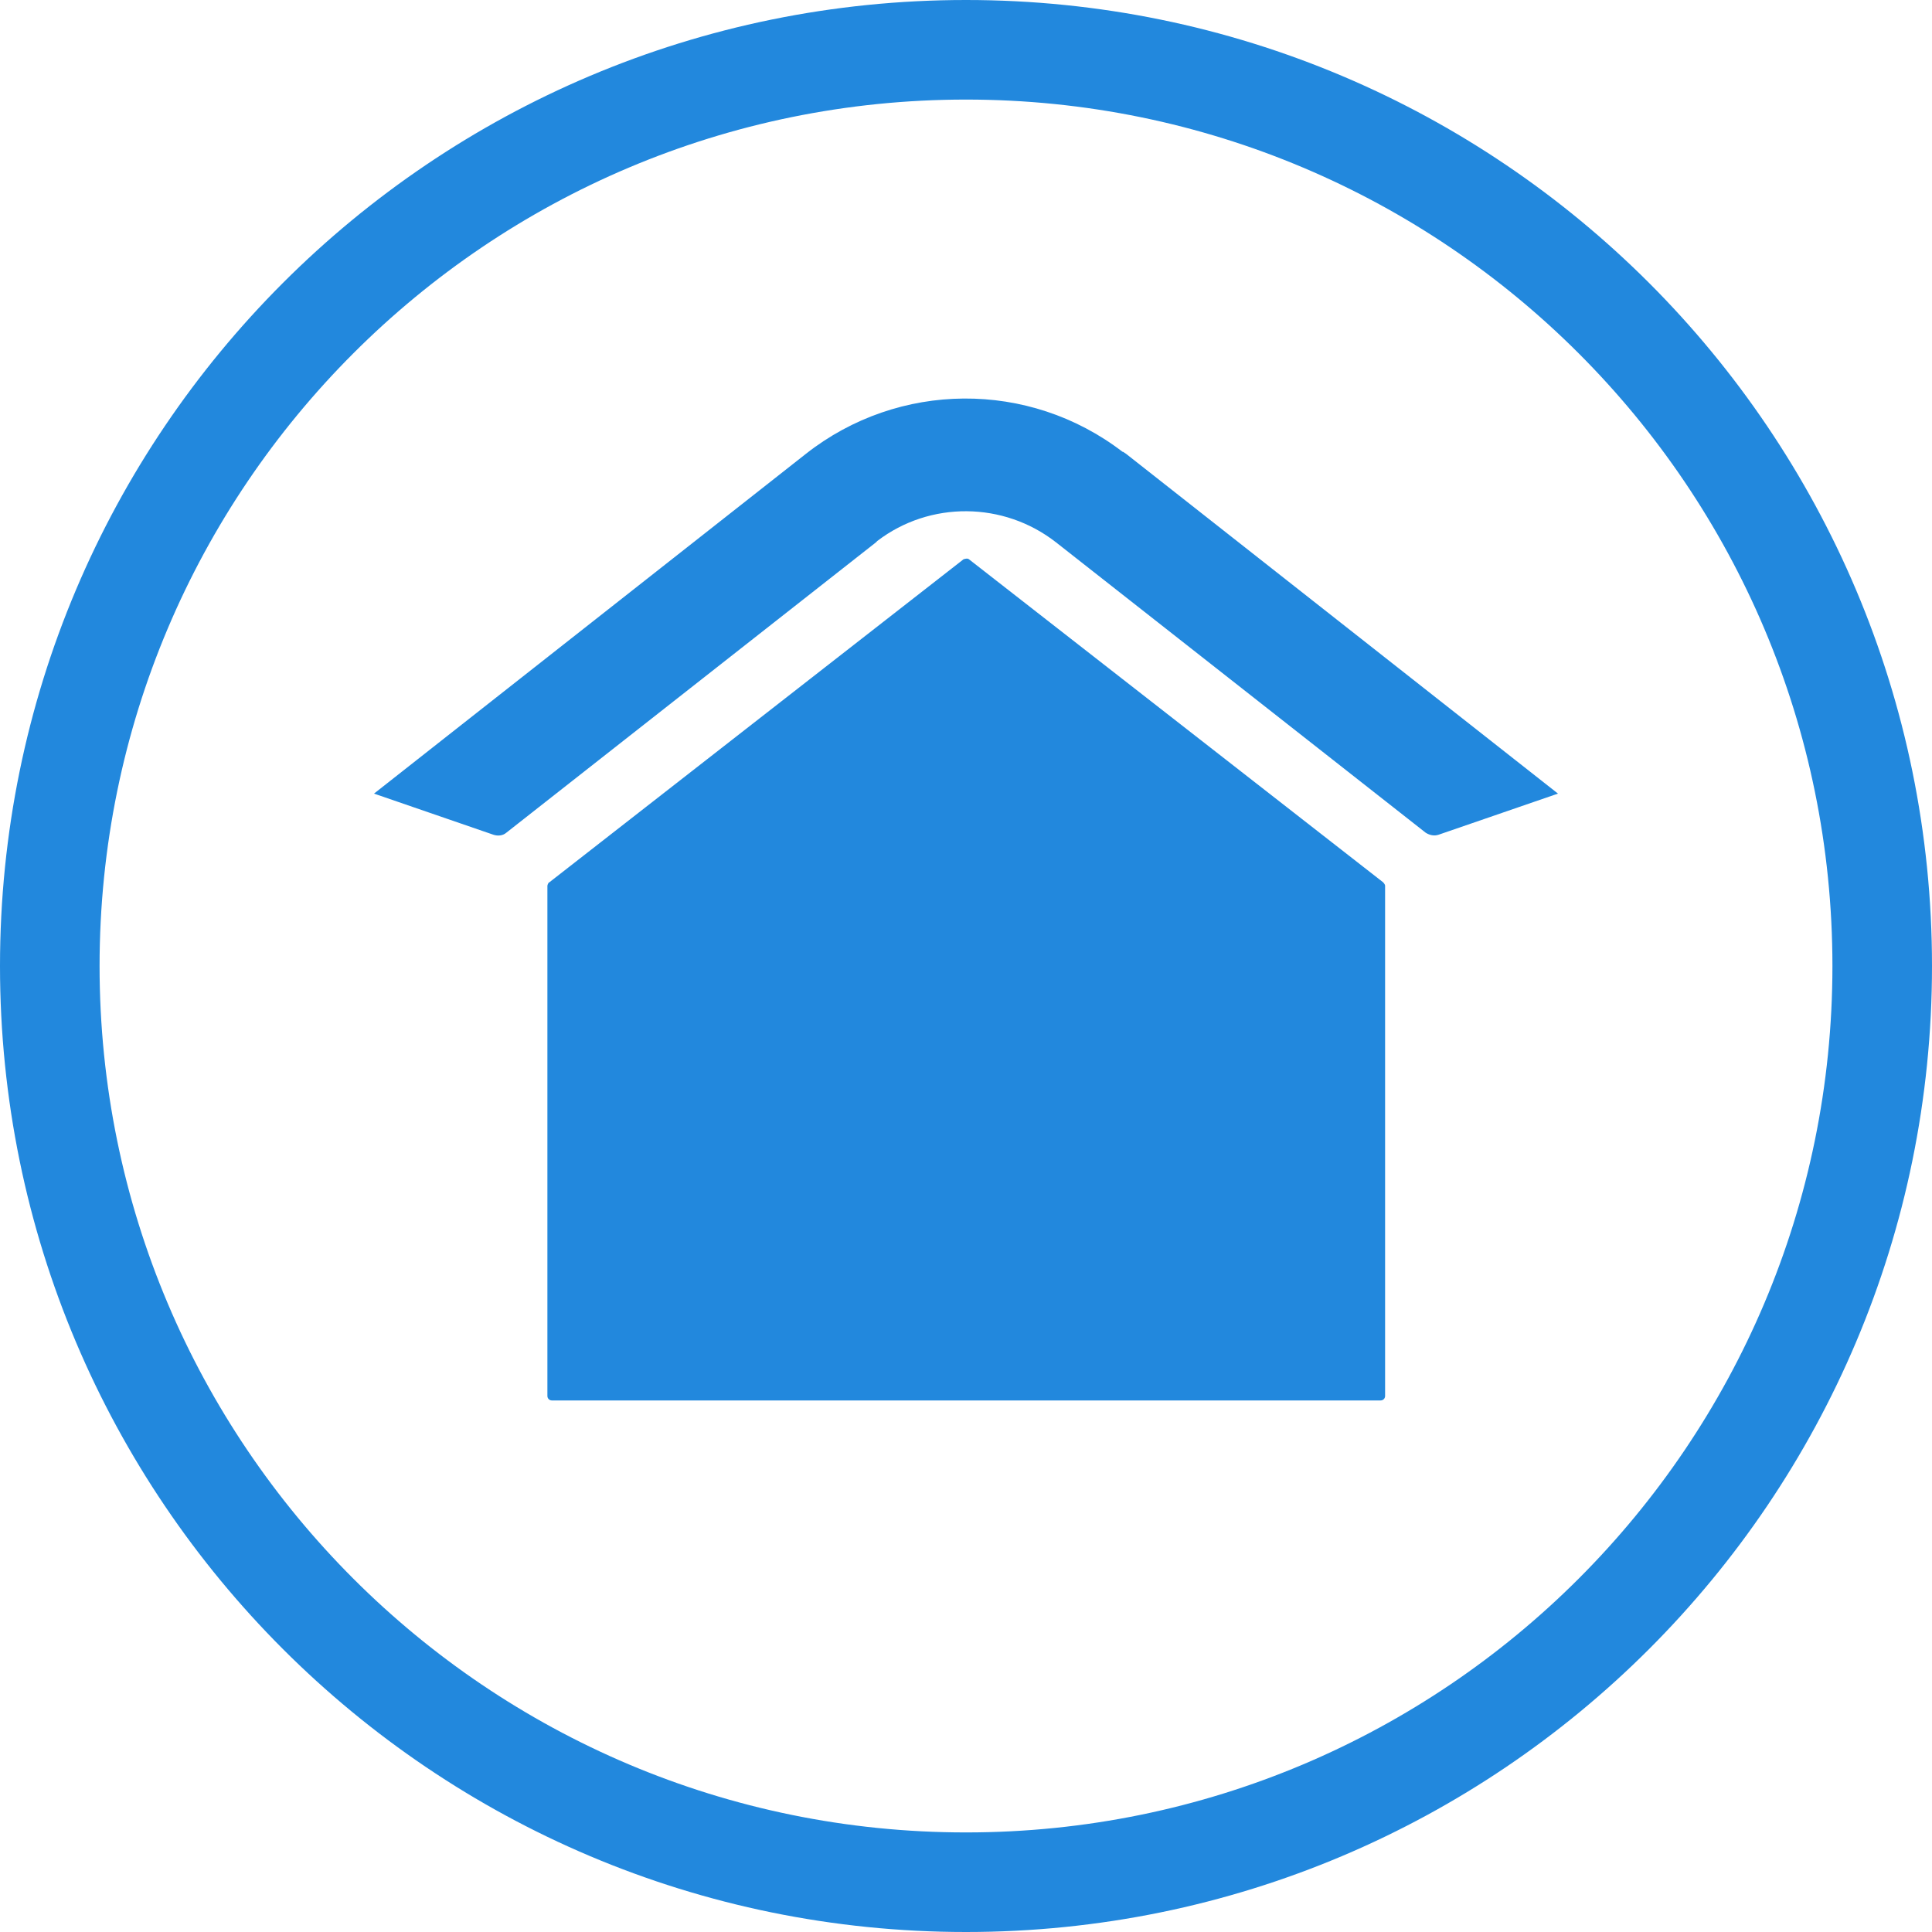 <?xml version="1.0" encoding="UTF-8"?>
<svg id="Layer_2" data-name="Layer 2" xmlns="http://www.w3.org/2000/svg" viewBox="0 0 39 39">
  <defs>
    <style>
      .cls-1 {
        fill: #28d;
      }
    </style>
  </defs>
  <g id="Layer_1-2" data-name="Layer 1">
    <path class="cls-1" d="m19.5,0c10.77,0,19.5,8.73,19.5,19.5s-8.73,19.5-19.5,19.5S0,30.27,0,19.5,8.73,0,19.5,0Zm0,2.01C9.84,2.01,2.01,9.84,2.01,19.5s7.83,17.49,17.49,17.49,17.49-7.83,17.49-17.49S29.16,2.01,19.5,2.01Zm.06,9.28l8.36,6.52s.04.04.04.07v10.3c0,.05-.04.09-.09.09H11.14c-.05,0-.09-.04-.09-.09v-10.3s.01-.06.04-.07l8.36-6.52s.08-.03.11,0h0Zm3.11-2.17l.06.04,8.72,6.86-2.41.83c-.09.03-.18.01-.26-.04l-7.46-5.86c-1.06-.83-2.55-.84-3.61-.03l-.03.03-7.46,5.86c-.07.06-.17.07-.26.04l-2.41-.83,8.72-6.86c1.87-1.47,4.5-1.49,6.39-.04Z"/>
  </g>
</svg>